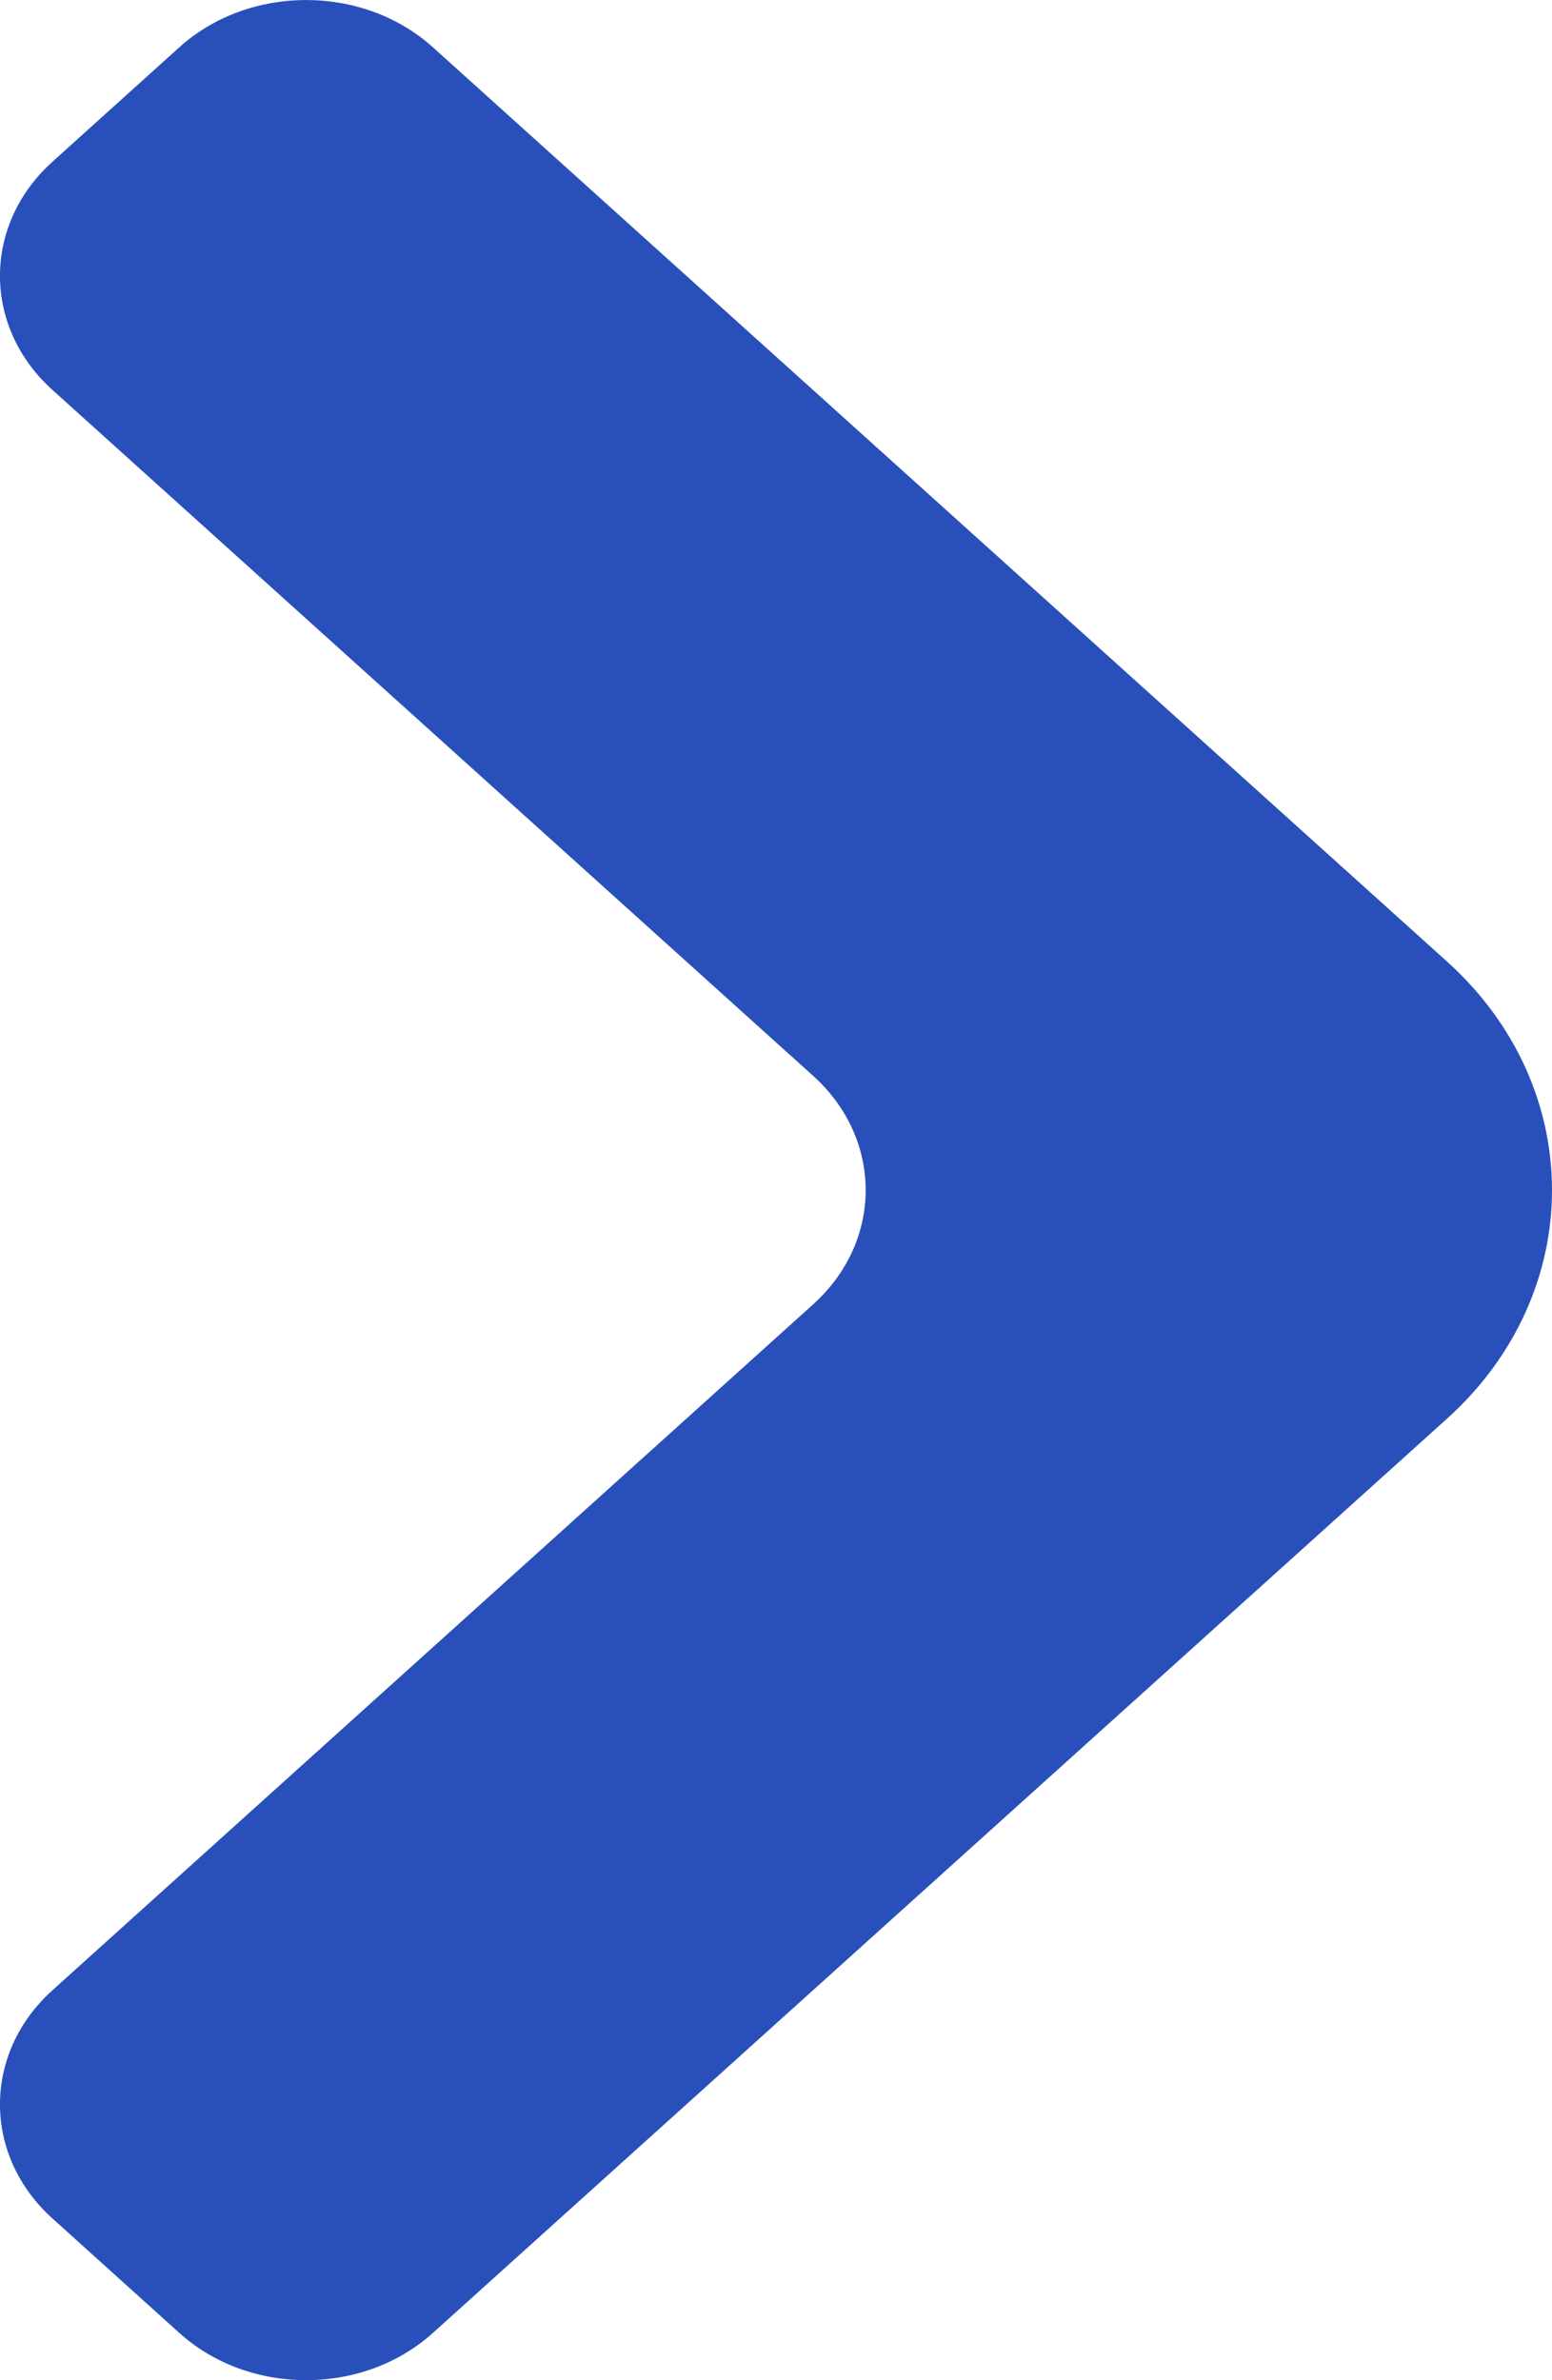 <?xml version="1.0" encoding="UTF-8" standalone="no"?>
<svg xmlns="http://www.w3.org/2000/svg" xmlns:xlink="http://www.w3.org/1999/xlink" height="23" version="1.1" viewBox="0 0 15 23" width="15">
      
  <title>30E40D0F-2D4F-4E7B-AECD-7E9EDB34A85A</title>
      
  <g fill="none" fill-rule="evenodd" id="mvp-shopping-english" stroke="none" stroke-width="1">
            
    <g fill="#2950BA" id="pdp-appliances" transform="translate(-634, -760)">
                  
      <g id="Dropdown-Icon-Copy" transform="translate(641.5, 771.5) rotate(-90) translate(-641.5, -771.5) translate(630, 764)">
                        
        <path d="M18.491,15.23 L11.141,8.604 C10.464,7.994 10.464,7.006 11.141,6.396 L18.491,-0.23 C19.17,-0.84 19.17,-1.829 18.491,-2.439 L17.267,-3.543 C16.591,-4.152 15.492,-4.152 14.816,-3.543 L5.014,5.292 C3.662,6.511 3.662,8.489 5.014,9.708 L14.816,18.543 C15.492,19.152 16.591,19.152 17.267,18.543 L18.491,17.439 C19.17,16.829 19.17,15.84 18.491,15.23" id="Dropdown-Icon" transform="translate(11.5, 7.5) scale(1, -1) rotate(-270) translate(-11.5, -7.5) "/>
                    
      </g>
              
    </g>
        
  </g>
  
</svg>
